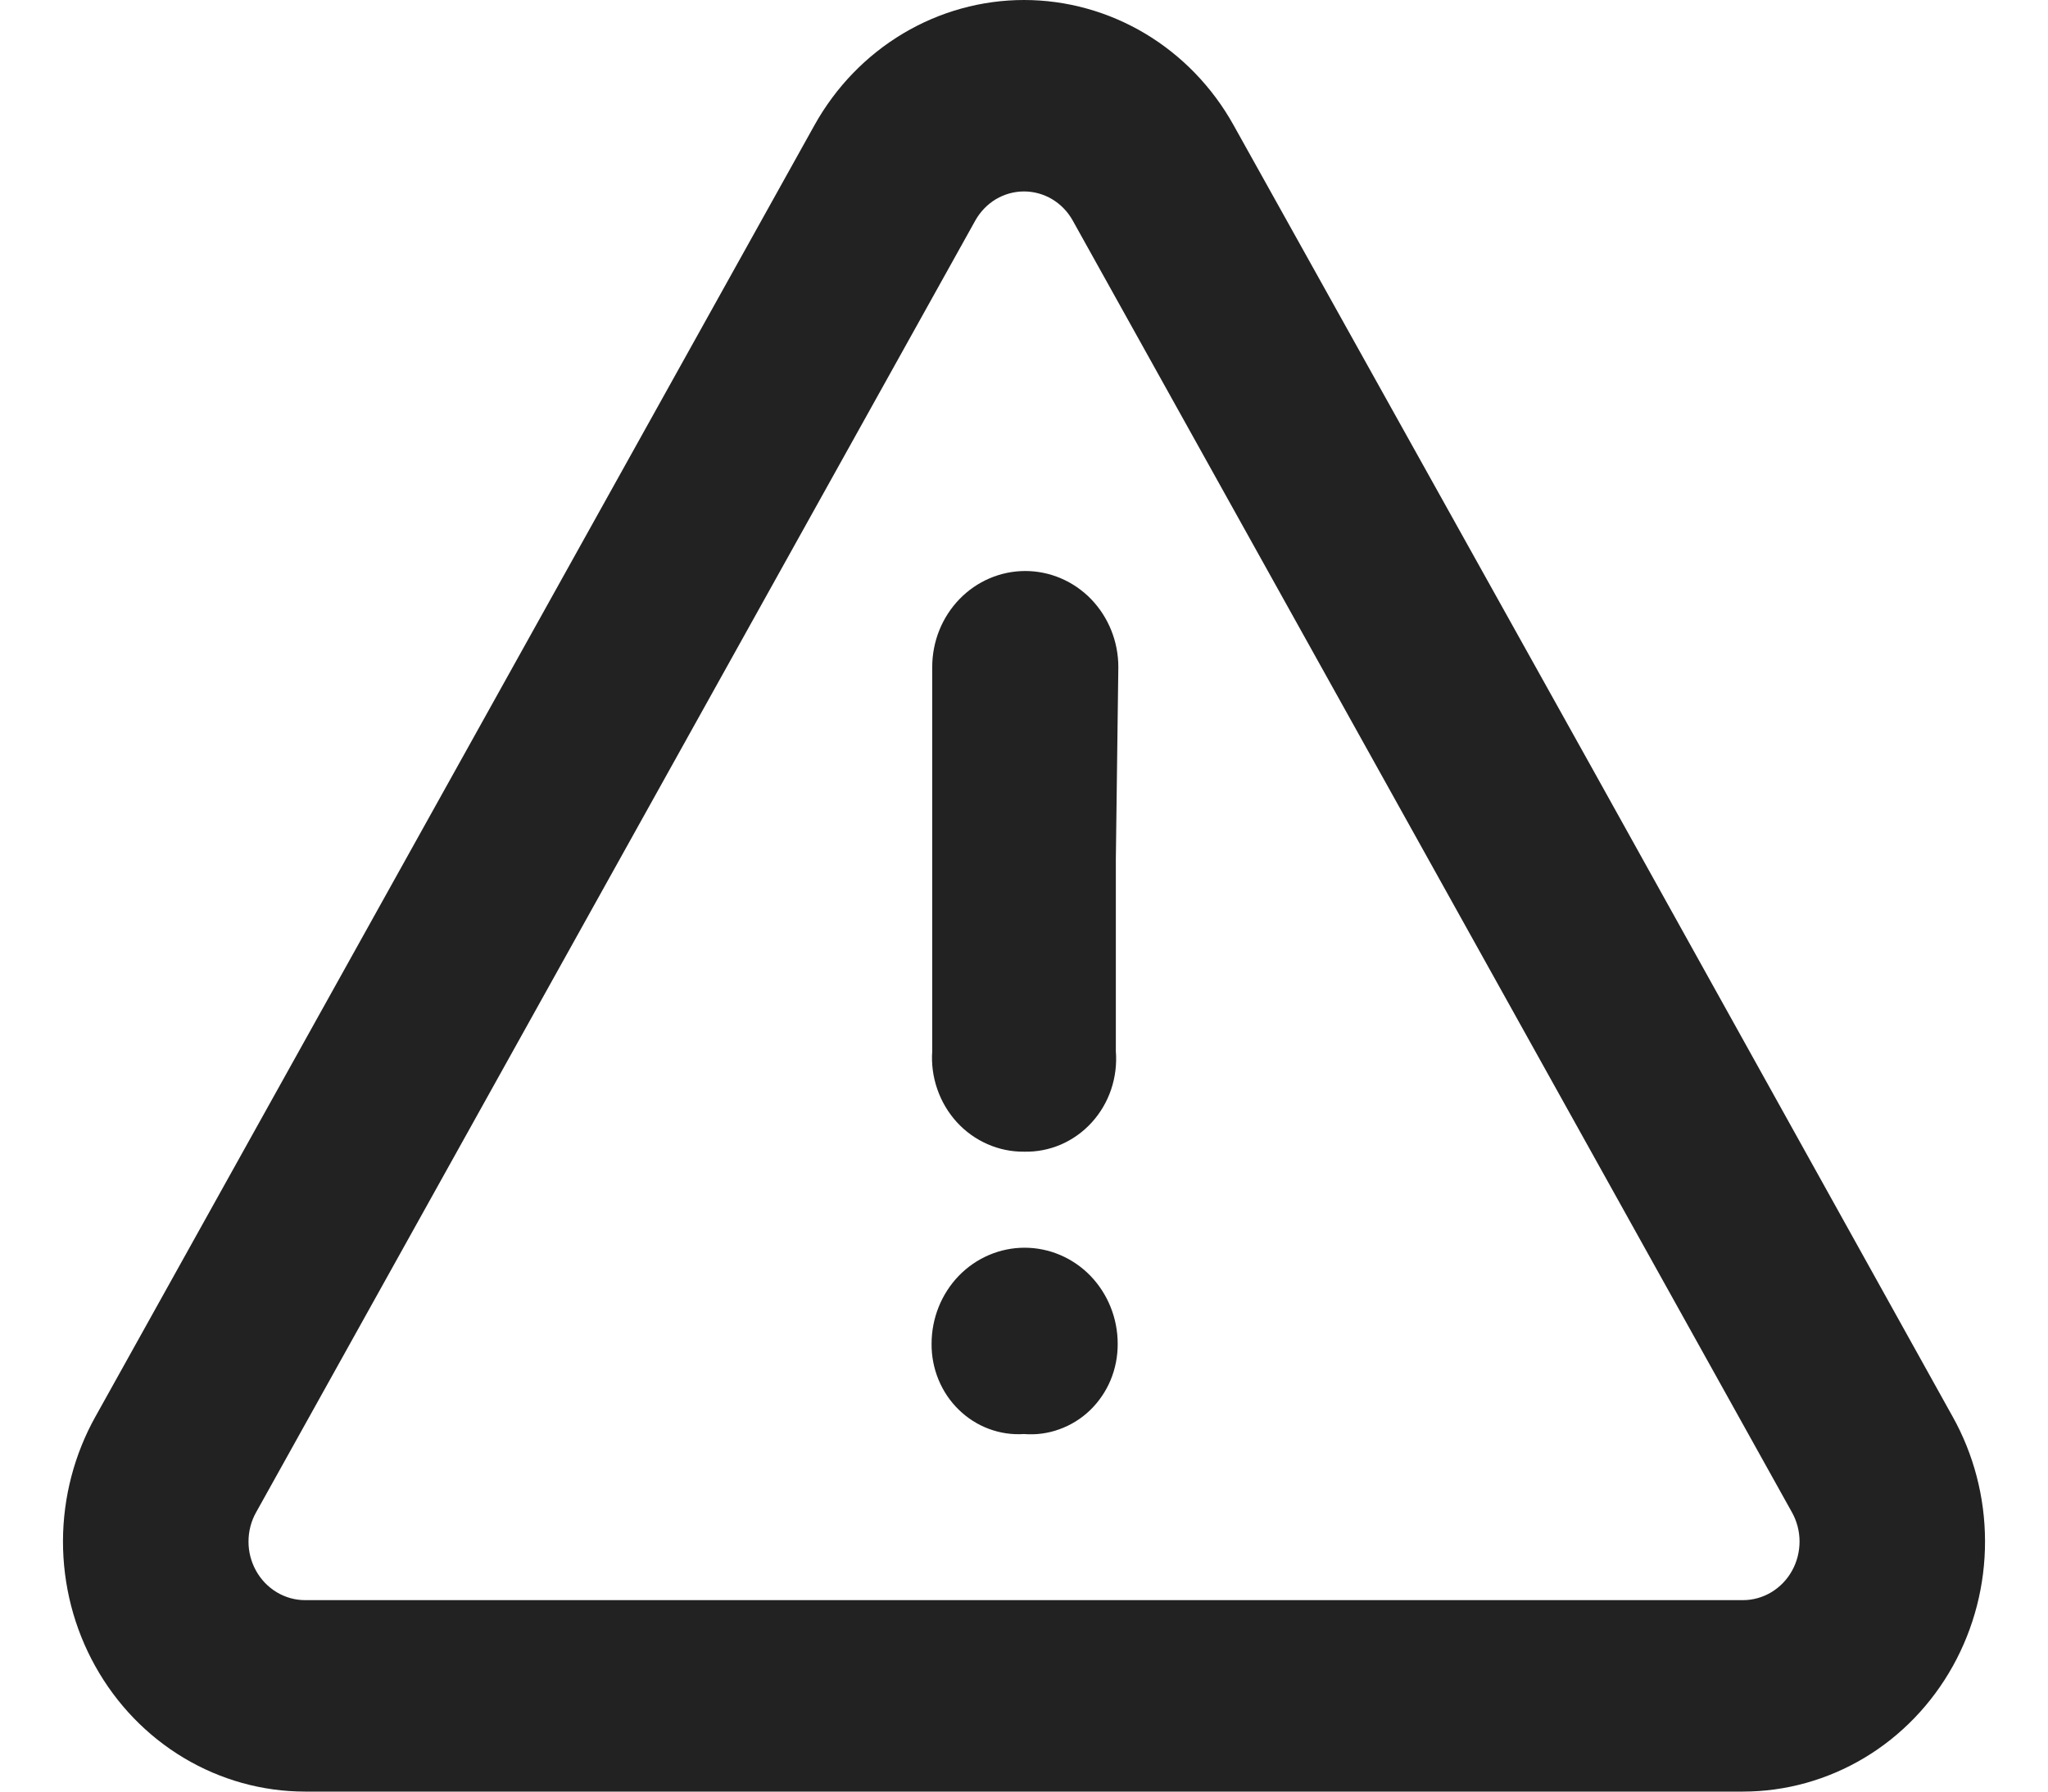 <svg width="32" height="28" viewBox="0 0 32 28" fill="none" xmlns="http://www.w3.org/2000/svg">
<path fill-rule="evenodd" clip-rule="evenodd" d="M16 2.992C15.846 2.992 15.695 3.034 15.561 3.113C15.428 3.193 15.317 3.308 15.24 3.445L4.003 23.633C3.924 23.772 3.883 23.93 3.883 24.091C3.882 24.251 3.923 24.409 4.001 24.549C4.078 24.688 4.19 24.804 4.325 24.885C4.459 24.965 4.611 25.008 4.767 25.008H27.234C27.389 25.008 27.542 24.965 27.676 24.885C27.811 24.804 27.923 24.688 28 24.549C28.078 24.409 28.118 24.251 28.118 24.091C28.118 23.93 28.076 23.772 27.998 23.633L27.994 23.626L16.761 3.446C16.684 3.308 16.573 3.193 16.439 3.113C16.306 3.034 16.155 2.992 16 2.992ZM14.111 0.523C14.685 0.181 15.337 0 16 0C16.664 0 17.316 0.181 17.89 0.523C18.465 0.866 18.942 1.359 19.273 1.953L24.896 12.041L30.505 22.131L30.507 22.134C30.839 22.727 31.015 23.399 31.016 24.084C31.018 24.77 30.844 25.444 30.513 26.039C30.182 26.634 29.705 27.129 29.13 27.473C28.555 27.817 27.902 27.999 27.238 28L27.235 28H4.766L4.763 28C4.098 27.999 3.446 27.817 2.871 27.473C2.296 27.129 1.819 26.634 1.488 26.039C1.156 25.444 0.983 24.77 0.984 24.084C0.986 23.399 1.162 22.727 1.494 22.134L1.496 22.131L12.728 1.953C13.059 1.36 13.536 0.866 14.111 0.523ZM17.435 13.426V16.428C17.451 16.631 17.426 16.835 17.361 17.028C17.296 17.22 17.192 17.396 17.057 17.544C16.922 17.692 16.758 17.809 16.576 17.888C16.393 17.966 16.198 18.004 16 17.999C15.804 18.001 15.609 17.961 15.429 17.881C15.248 17.802 15.085 17.685 14.95 17.537C14.816 17.39 14.712 17.215 14.646 17.024C14.579 16.833 14.552 16.631 14.566 16.428V10.425C14.566 10.026 14.719 9.645 14.992 9.363C15.264 9.082 15.634 8.924 16.02 8.924C16.405 8.924 16.775 9.082 17.048 9.363C17.32 9.645 17.474 10.026 17.474 10.425L17.435 13.426ZM15.451 22.331C15.627 22.397 15.814 22.424 16 22.412C16.188 22.427 16.377 22.402 16.554 22.337C16.732 22.273 16.895 22.172 17.033 22.039C17.17 21.906 17.28 21.745 17.354 21.567C17.428 21.388 17.465 21.195 17.464 21.001C17.464 20.603 17.31 20.221 17.038 19.939C16.765 19.658 16.395 19.5 16.009 19.5C15.624 19.5 15.254 19.658 14.981 19.939C14.709 20.221 14.556 20.603 14.556 21.001C14.554 21.193 14.591 21.384 14.664 21.562C14.737 21.739 14.844 21.899 14.98 22.031C15.115 22.163 15.276 22.266 15.451 22.331Z" fill="#222222"/>
</svg>
